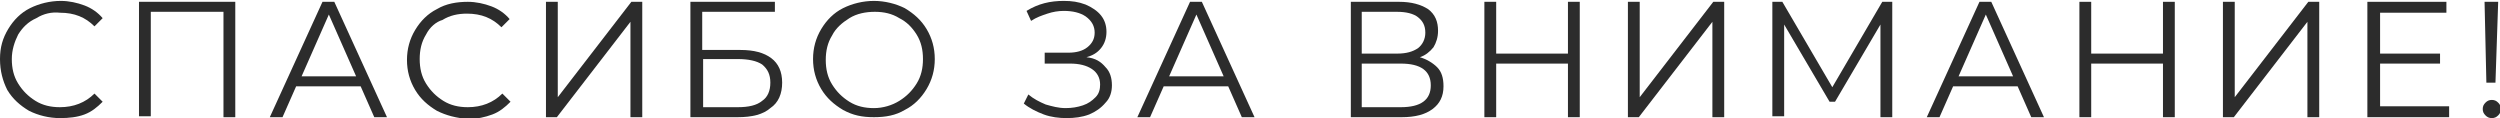 <?xml version="1.0" encoding="UTF-8"?> <!-- Generator: Adobe Illustrator 18.0.0, SVG Export Plug-In . SVG Version: 6.00 Build 0) --> <svg xmlns="http://www.w3.org/2000/svg" xmlns:xlink="http://www.w3.org/1999/xlink" x="0px" y="0px" viewBox="0 0 275.2 13" xml:space="preserve"> <g id="Background"> </g> <g id="Content"> <g> <path fill="#2C2C2C" d="M3.2,12.2c-1-0.6-1.8-1.3-2.4-2.3C0.3,8.9,0,7.8,0,6.5s0.3-2.3,0.9-3.3c0.6-1,1.4-1.8,2.4-2.3 s2.2-0.8,3.4-0.8c0.9,0,1.8,0.2,2.6,0.5c0.8,0.3,1.5,0.8,2,1.4l-0.9,0.9c-1-1-2.2-1.5-3.8-1.5C5.7,1.3,4.8,1.5,4,2 C3.1,2.4,2.5,3,2,3.8C1.6,4.6,1.3,5.5,1.3,6.5c0,1,0.2,1.9,0.7,2.7s1.1,1.4,1.9,1.9c0.8,0.5,1.7,0.7,2.7,0.7 c1.5,0,2.8-0.5,3.8-1.5l0.9,0.9c-0.6,0.6-1.2,1.1-2,1.4S7.6,13,6.6,13C5.4,13,4.2,12.7,3.2,12.2z"></path> <path fill="#2C2C2C" d="M25.9,0.2v12.7h-1.3V1.3h-8v11.5h-1.3V0.2H25.9z"></path> <path fill="#2C2C2C" d="M39.7,9.5h-7.1l-1.5,3.4h-1.4l5.8-12.7h1.3l5.8,12.7h-1.4L39.7,9.5z M39.2,8.4l-3-6.8l-3,6.8H39.2z"></path> <path fill="#2C2C2C" d="M48.1,12.2c-1-0.6-1.8-1.3-2.4-2.3c-0.6-1-0.9-2.1-0.9-3.3s0.3-2.3,0.9-3.3c0.6-1,1.4-1.8,2.4-2.3 c1-0.6,2.2-0.8,3.4-0.8c0.9,0,1.8,0.2,2.6,0.5c0.8,0.3,1.5,0.8,2,1.4l-0.9,0.9c-1-1-2.2-1.5-3.8-1.5c-1,0-1.9,0.2-2.7,0.7 C48,2.4,47.3,3,46.9,3.8c-0.5,0.8-0.7,1.7-0.7,2.7c0,1,0.2,1.9,0.7,2.7s1.1,1.4,1.9,1.9c0.8,0.5,1.7,0.7,2.7,0.7 c1.5,0,2.8-0.5,3.8-1.5l0.9,0.9c-0.6,0.6-1.2,1.1-2,1.4c-0.8,0.3-1.7,0.5-2.6,0.5C50.2,13,49.1,12.7,48.1,12.2z"></path> <path fill="#2C2C2C" d="M60.1,0.2h1.3v10.5l8.1-10.5h1.2v12.7h-1.3V2.4l-8.1,10.5h-1.2V0.2z"></path> <path fill="#2C2C2C" d="M76,0.2h9.3v1.1h-8v4.2h4.2c1.5,0,2.6,0.3,3.4,0.9c0.8,0.6,1.2,1.5,1.2,2.7c0,1.2-0.4,2.2-1.3,2.8 c-0.8,0.7-2,1-3.6,1H76V0.2z M81.2,11.8c1.2,0,2.1-0.2,2.7-0.7c0.6-0.4,0.9-1.1,0.9-2c0-0.9-0.3-1.5-0.9-2 c-0.6-0.4-1.5-0.6-2.7-0.6h-3.8v5.3H81.2z"></path> <path fill="#2C2C2C" d="M92.8,12.1c-1-0.6-1.8-1.3-2.4-2.3c-0.6-1-0.9-2.1-0.9-3.3s0.3-2.3,0.9-3.3c0.6-1,1.4-1.8,2.4-2.3 s2.2-0.8,3.4-0.8s2.4,0.3,3.4,0.8c1,0.6,1.8,1.3,2.4,2.3c0.6,1,0.9,2.1,0.9,3.3s-0.3,2.3-0.9,3.3c-0.6,1-1.4,1.8-2.4,2.3 c-1,0.6-2.1,0.8-3.4,0.8S93.9,12.7,92.8,12.1z M99,11.1c0.8-0.5,1.4-1.1,1.9-1.9c0.5-0.8,0.7-1.7,0.7-2.7c0-1-0.2-1.9-0.7-2.7 C100.4,3,99.8,2.4,99,2c-0.8-0.5-1.7-0.7-2.7-0.7S94.3,1.5,93.5,2c-0.8,0.5-1.5,1.1-1.9,1.9c-0.5,0.8-0.7,1.7-0.7,2.7 c0,1,0.2,1.9,0.7,2.7c0.5,0.8,1.1,1.4,1.9,1.9c0.8,0.5,1.7,0.7,2.7,0.7S98.2,11.6,99,11.1z"></path> <path fill="#2C2C2C" d="M121.7,7.4c0.5,0.5,0.7,1.2,0.7,2c0,0.7-0.2,1.4-0.7,1.9c-0.5,0.6-1.1,1-1.8,1.3c-0.8,0.3-1.6,0.4-2.5,0.4 c-0.8,0-1.7-0.1-2.5-0.4c-0.8-0.3-1.6-0.7-2.2-1.2l0.5-1c0.6,0.5,1.2,0.8,1.9,1.1c0.7,0.2,1.4,0.4,2.2,0.4c0.7,0,1.3-0.1,1.9-0.3 c0.6-0.2,1-0.5,1.4-0.9s0.5-0.9,0.5-1.4c0-0.7-0.3-1.3-0.9-1.7c-0.6-0.4-1.4-0.6-2.4-0.6H115V5.8h2.6c0.9,0,1.6-0.2,2.1-0.6 s0.8-0.9,0.8-1.6c0-0.7-0.3-1.3-1-1.8c-0.6-0.4-1.4-0.6-2.4-0.6c-0.6,0-1.2,0.1-1.8,0.3c-0.6,0.2-1.2,0.4-1.8,0.8l-0.5-1.1 c1.3-0.8,2.6-1.1,4.1-1.1c0.9,0,1.6,0.1,2.4,0.4c0.7,0.3,1.3,0.7,1.7,1.2c0.4,0.5,0.6,1.1,0.6,1.8c0,0.7-0.2,1.3-0.6,1.8 c-0.4,0.5-0.9,0.8-1.6,1C120.6,6.4,121.2,6.8,121.7,7.4z"></path> <path fill="#2C2C2C" d="M135.2,9.5h-7.1l-1.5,3.4h-1.4L131,0.2h1.3l5.8,12.7h-1.4L135.2,9.5z M134.7,8.4l-3-6.8l-3,6.8H134.7z"></path> <path fill="#2C2C2C" d="M158.2,7.4c0.5,0.5,0.7,1.2,0.7,2.1c0,1.1-0.4,1.9-1.2,2.5s-1.9,0.9-3.4,0.9h-5.6V0.2h5.3 c1.4,0,2.4,0.3,3.2,0.8c0.8,0.6,1.1,1.4,1.1,2.4c0,0.7-0.2,1.3-0.5,1.8c-0.4,0.5-0.9,0.9-1.5,1.1C157,6.5,157.7,6.9,158.2,7.4z M149.9,5.9h3.9c1,0,1.7-0.2,2.3-0.6c0.5-0.4,0.8-1,0.8-1.7c0-0.8-0.3-1.3-0.8-1.7c-0.5-0.4-1.3-0.6-2.3-0.6h-3.9V5.9z M157.5,9.4 c0-1.6-1.1-2.4-3.3-2.4h-4.3v4.8h4.3C156.4,11.8,157.5,11,157.5,9.4z"></path> <path fill="#2C2C2C" d="M173.9,0.2v12.7h-1.3V7h-7.9v5.9h-1.3V0.2h1.3v5.7h7.9V0.2H173.9z"></path> <path fill="#2C2C2C" d="M179.2,0.2h1.3v10.5l8.1-10.5h1.2v12.7h-1.3V2.4l-8.1,10.5h-1.2V0.2z"></path> <path fill="#2C2C2C" d="M208.3,0.2v12.7H207V2.7l-5,8.5h-0.6l-5-8.5v10.1h-1.3V0.2h1.1l5.5,9.4l5.5-9.4H208.3z"></path> <path fill="#2C2C2C" d="M222.1,9.5H215l-1.5,3.4h-1.4l5.8-12.7h1.3l5.8,12.7h-1.4L222.1,9.5z M221.6,8.4l-3-6.8l-3,6.8H221.6z"></path> <path fill="#2C2C2C" d="M239.4,0.2v12.7h-1.3V7h-7.9v5.9h-1.3V0.2h1.3v5.7h7.9V0.2H239.4z"></path> <path fill="#2C2C2C" d="M244.7,0.2h1.3v10.5l8.1-10.5h1.2v12.7H254V2.4l-8.1,10.5h-1.2V0.2z"></path> <path fill="#2C2C2C" d="M269.6,11.7v1.2h-9V0.2h8.7v1.2H262v4.5h6.6V7H262v4.7H269.6z"></path> <path fill="#2C2C2C" d="M273.6,12.7c-0.2-0.2-0.3-0.4-0.3-0.7c0-0.3,0.1-0.5,0.3-0.7c0.2-0.2,0.4-0.3,0.7-0.3 c0.3,0,0.5,0.1,0.7,0.3c0.2,0.2,0.3,0.4,0.3,0.7c0,0.3-0.1,0.5-0.3,0.7s-0.4,0.3-0.7,0.3C274,13,273.8,12.9,273.6,12.7z M273.5,0.2h1.5l-0.3,8.9h-1L273.5,0.2z"></path> </g> </g> </svg> 